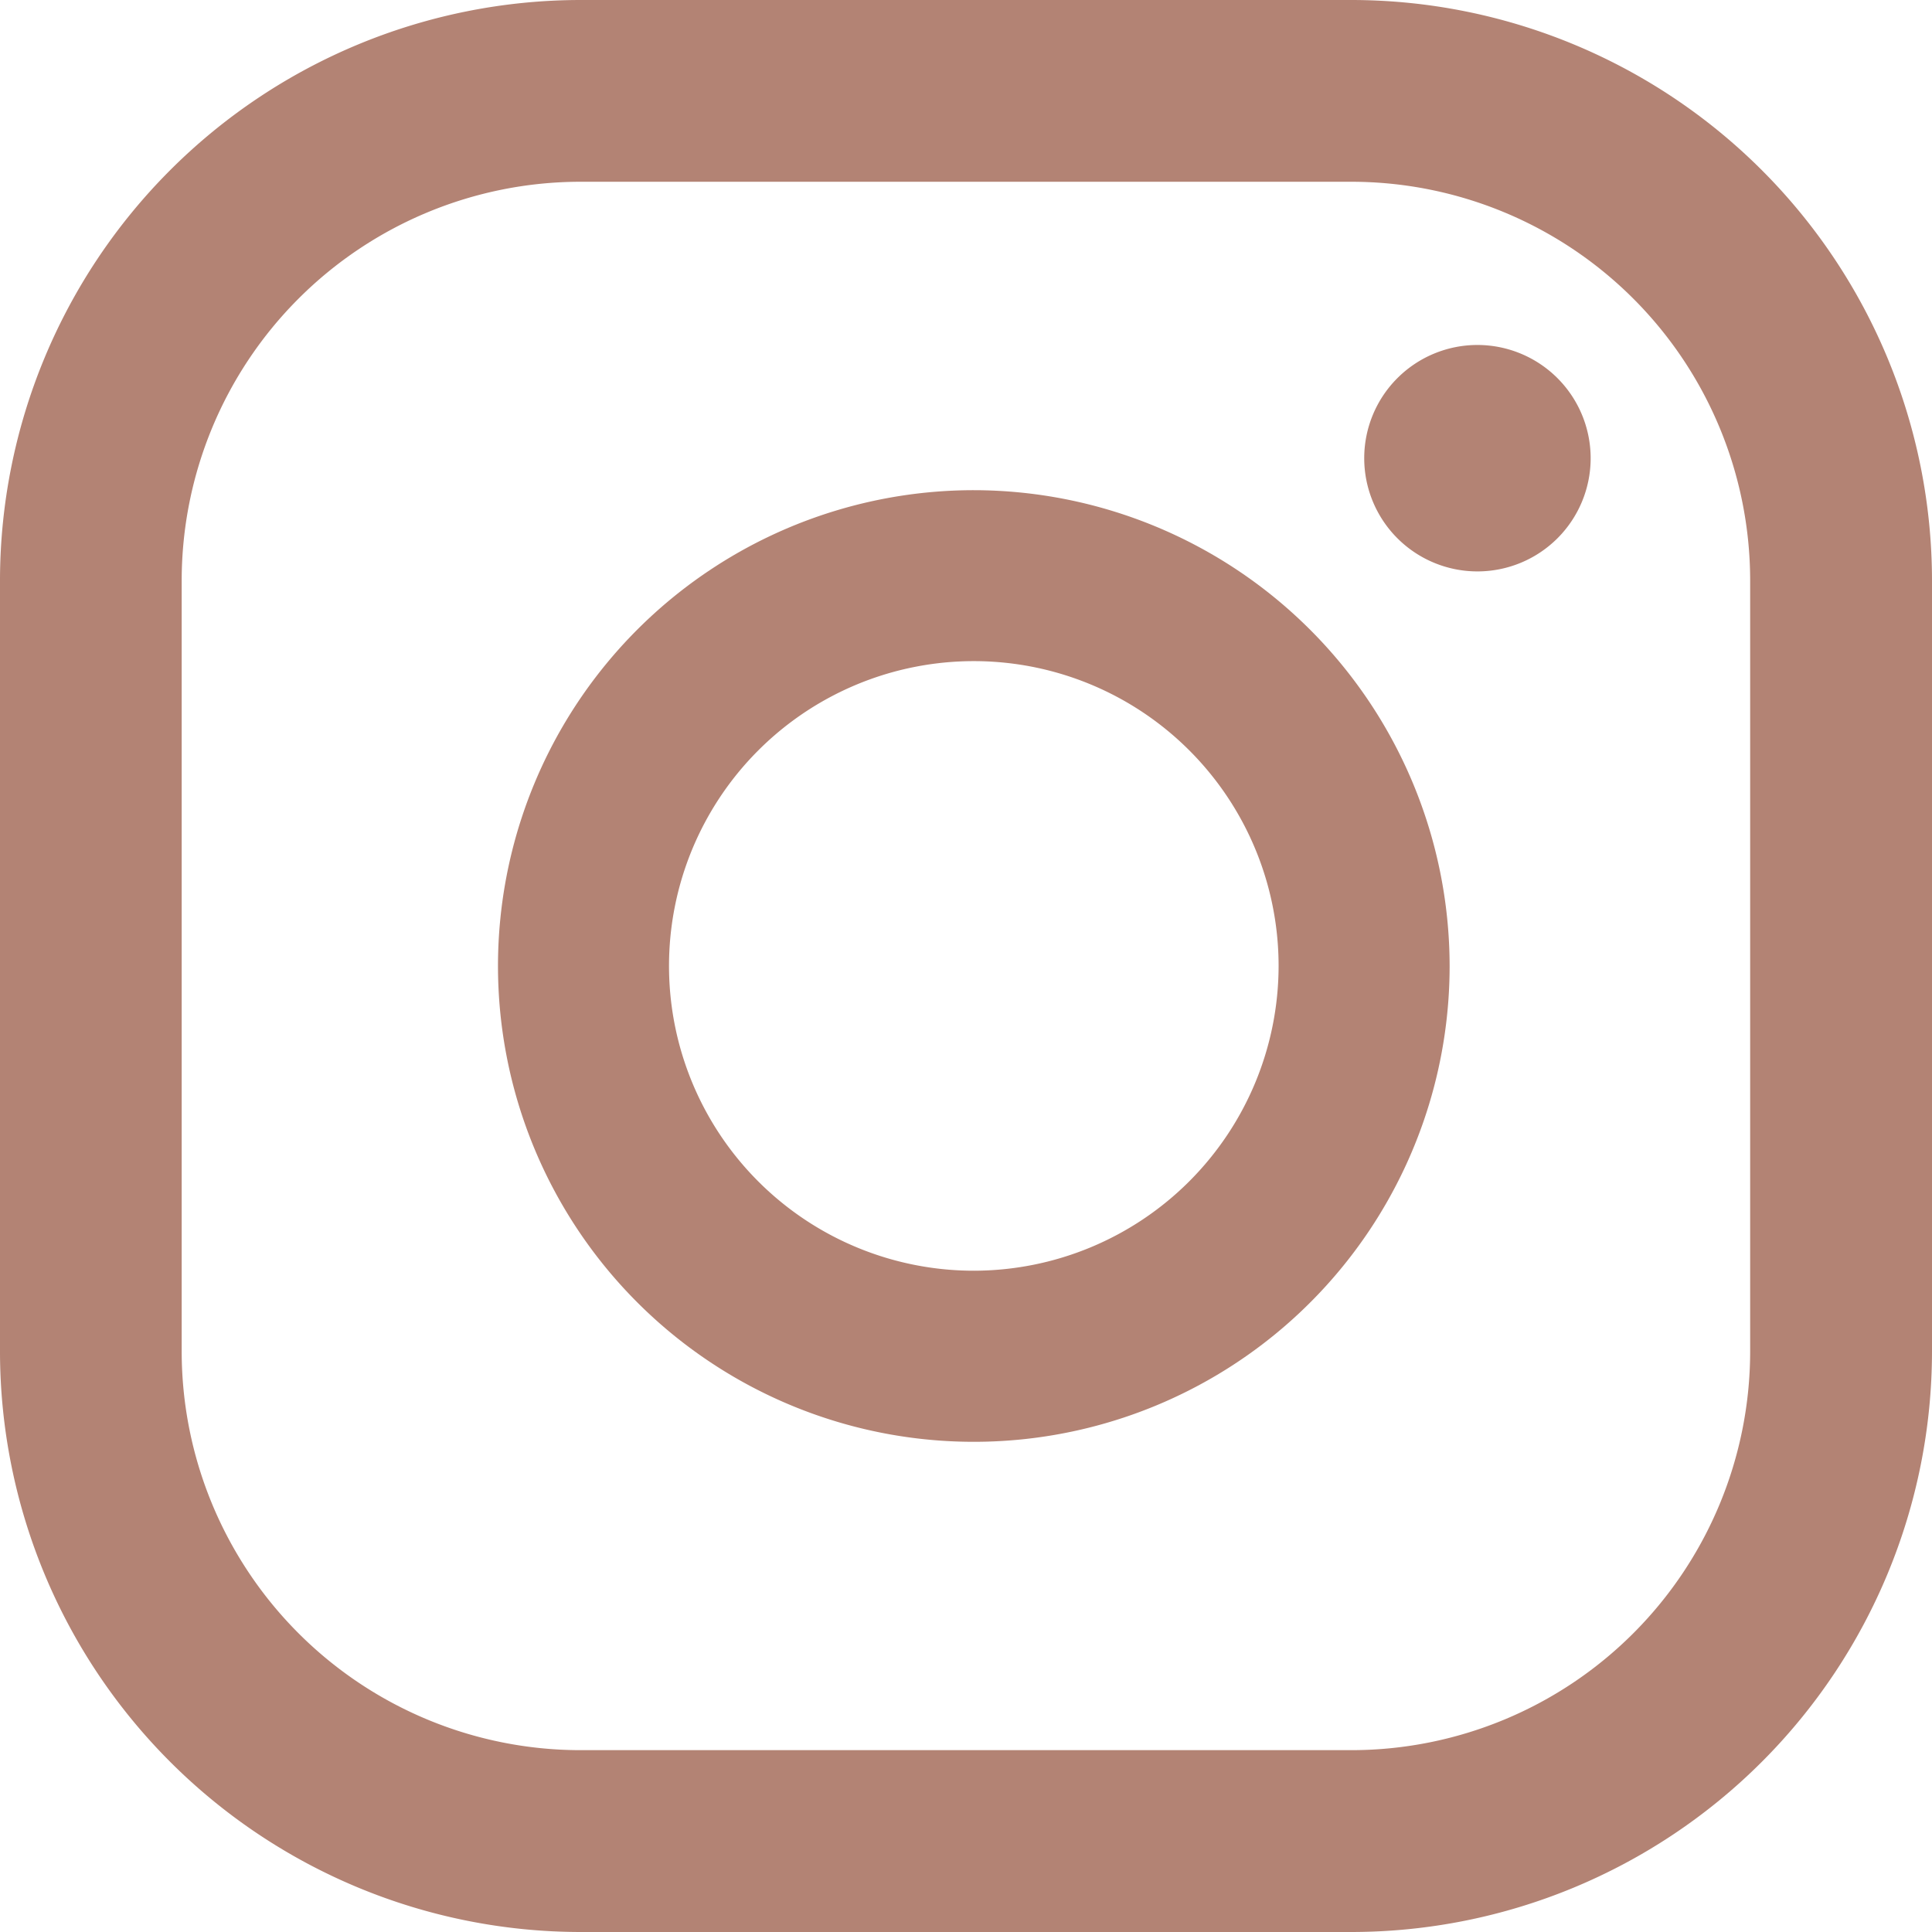 <svg xmlns="http://www.w3.org/2000/svg" xmlns:xlink="http://www.w3.org/1999/xlink" width="25" height="25" viewBox="0 0 25 25">
  <defs>
    <clipPath id="clip-path">
      <rect id="Rectangle_15" data-name="Rectangle 15" width="25" height="25"/>
    </clipPath>
  </defs>
  <g id="Group_12" data-name="Group 12" clip-path="url(#clip-path)">
    <path id="Path_25" data-name="Path 25" d="M26.449,6.318a1.465,1.465,0,1,0,1.465,1.465,1.466,1.466,0,0,0-1.465-1.465" transform="translate(-7.331 -1.854)" fill="#B38374"/>
    <path id="Path_26" data-name="Path 26" d="M15.279,8.977a6.157,6.157,0,1,0,6.156,6.157,6.164,6.164,0,0,0-6.156-6.157m0,10.1a3.944,3.944,0,1,1,3.943-3.943,3.948,3.948,0,0,1-3.943,3.943" transform="translate(-2.677 -2.634)" fill="#B38374"/>
    <path id="Path_27" data-name="Path 27" d="M17.49,25H7.508A7.518,7.518,0,0,1,0,17.491V7.509A7.518,7.518,0,0,1,7.508,0H17.49A7.518,7.518,0,0,1,25,7.509v9.981A7.518,7.518,0,0,1,17.49,25M7.508,2.352A5.163,5.163,0,0,0,2.351,7.509v9.981a5.163,5.163,0,0,0,5.157,5.157H17.49a5.163,5.163,0,0,0,5.157-5.157V7.509A5.163,5.163,0,0,0,17.49,2.352Z" transform="translate(0 0)" fill="#B38374"/>
  </g>
</svg>
